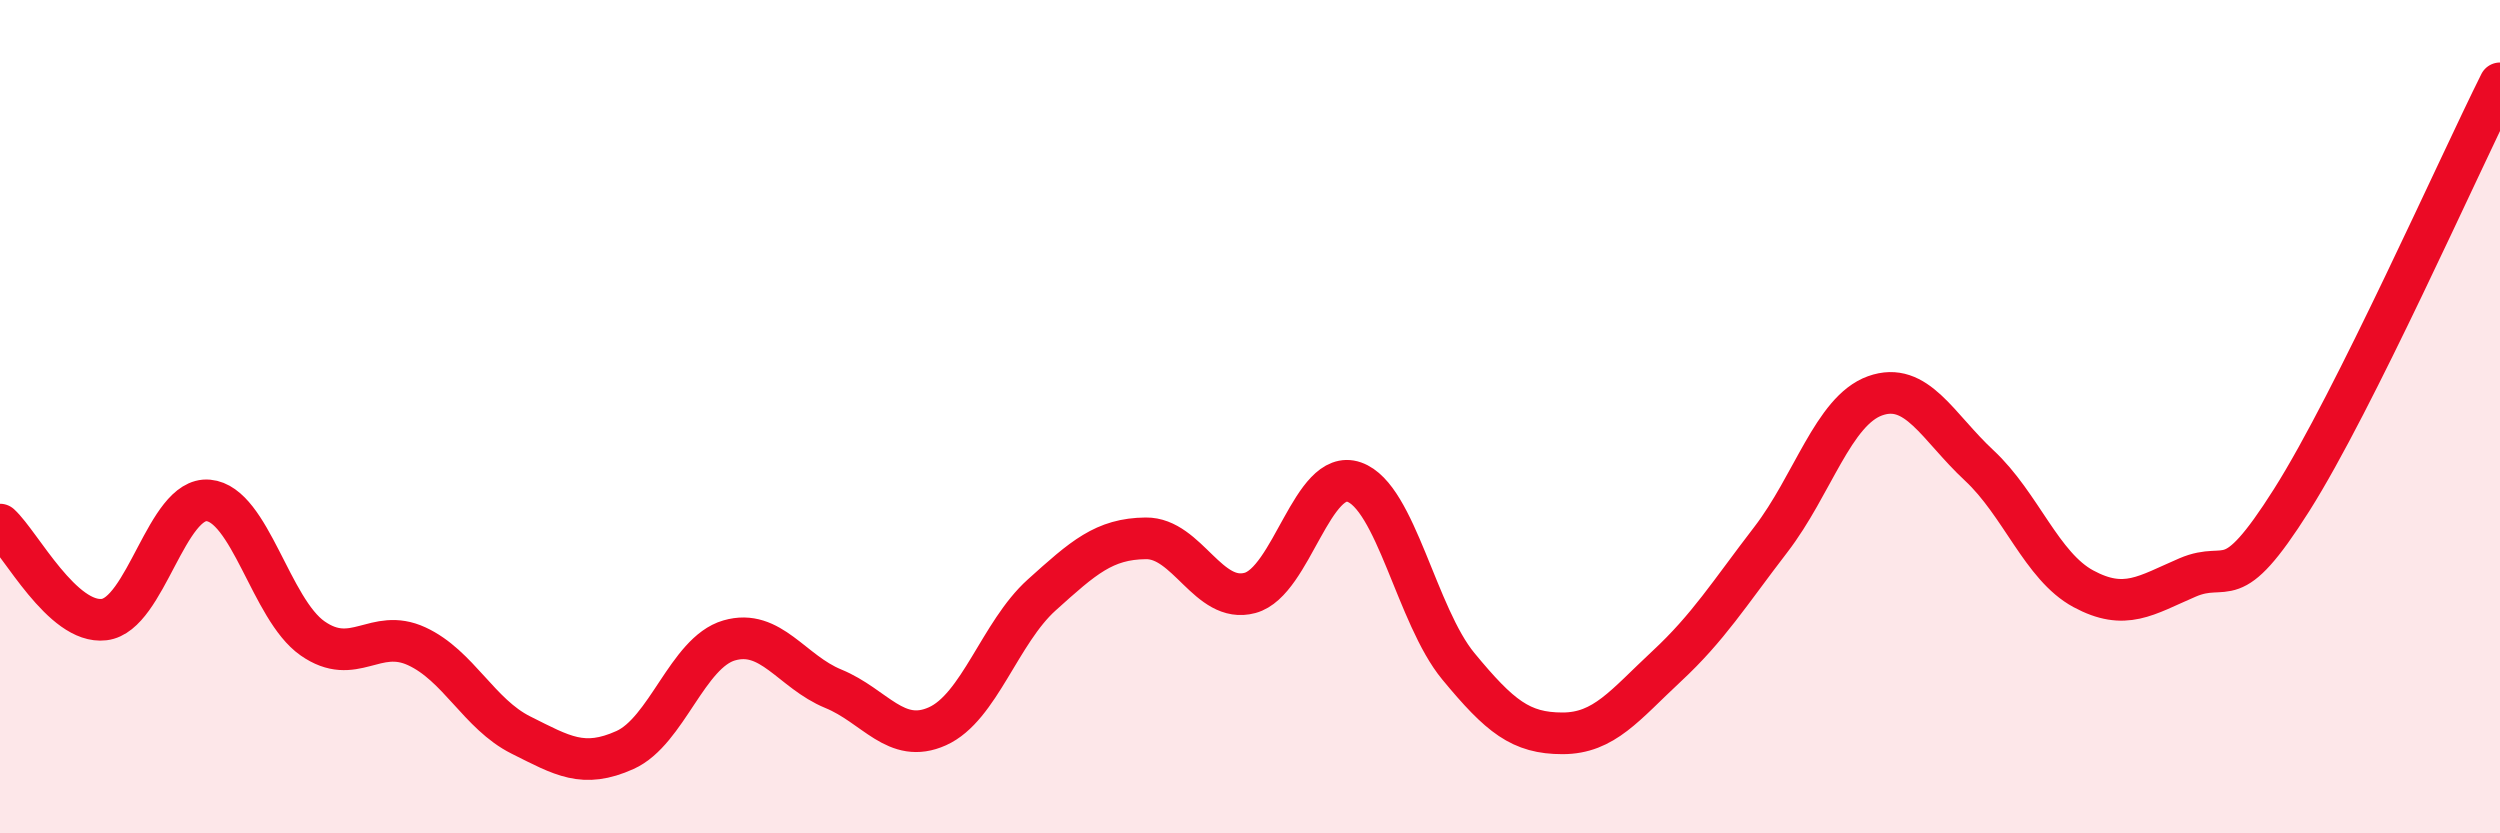 
    <svg width="60" height="20" viewBox="0 0 60 20" xmlns="http://www.w3.org/2000/svg">
      <path
        d="M 0,12.59 C 0.5,13.05 1.5,14.99 2.5,14.87 C 3.5,14.75 4,11.92 5,12.01 C 6,12.1 6.5,14.62 7.5,15.32 C 8.5,16.02 9,15.05 10,15.51 C 11,15.97 11.5,17.14 12.5,17.64 C 13.5,18.14 14,18.45 15,18 C 16,17.55 16.5,15.66 17.5,15.37 C 18.5,15.08 19,16.12 20,16.53 C 21,16.94 21.5,17.88 22.5,17.43 C 23.5,16.98 24,15.18 25,14.28 C 26,13.38 26.5,12.93 27.5,12.92 C 28.5,12.91 29,14.5 30,14.23 C 31,13.96 31.5,11.22 32.5,11.57 C 33.5,11.92 34,14.78 35,15.99 C 36,17.2 36.5,17.6 37.5,17.6 C 38.5,17.6 39,16.92 40,15.99 C 41,15.06 41.5,14.25 42.5,12.95 C 43.5,11.65 44,9.86 45,9.5 C 46,9.14 46.5,10.24 47.5,11.17 C 48.5,12.1 49,13.59 50,14.13 C 51,14.67 51.5,14.29 52.5,13.86 C 53.5,13.43 53.5,14.37 55,12 C 56.5,9.63 59,4 60,2L60 20L0 20Z"
        fill="#EB0A25"
        opacity="0.1"
        stroke-linecap="round"
        stroke-linejoin="round"
      />
      <path
        d="M 0,12.59 C 0.5,13.05 1.5,14.99 2.5,14.87 C 3.5,14.75 4,11.92 5,12.01 C 6,12.1 6.5,14.62 7.5,15.32 C 8.5,16.02 9,15.05 10,15.51 C 11,15.97 11.5,17.14 12.5,17.64 C 13.5,18.14 14,18.45 15,18 C 16,17.55 16.5,15.66 17.5,15.37 C 18.5,15.08 19,16.12 20,16.53 C 21,16.94 21.5,17.88 22.5,17.43 C 23.5,16.98 24,15.18 25,14.28 C 26,13.38 26.5,12.93 27.5,12.92 C 28.5,12.91 29,14.5 30,14.23 C 31,13.96 31.5,11.22 32.5,11.57 C 33.5,11.92 34,14.78 35,15.99 C 36,17.2 36.5,17.6 37.5,17.6 C 38.5,17.6 39,16.92 40,15.99 C 41,15.06 41.5,14.25 42.5,12.95 C 43.5,11.65 44,9.86 45,9.5 C 46,9.14 46.5,10.24 47.5,11.17 C 48.5,12.1 49,13.59 50,14.13 C 51,14.67 51.5,14.29 52.5,13.86 C 53.5,13.43 53.5,14.37 55,12 C 56.5,9.63 59,4 60,2"
        stroke="#EB0A25"
        stroke-width="1"
        fill="none"
        stroke-linecap="round"
        stroke-linejoin="round"
      />
    </svg>
  